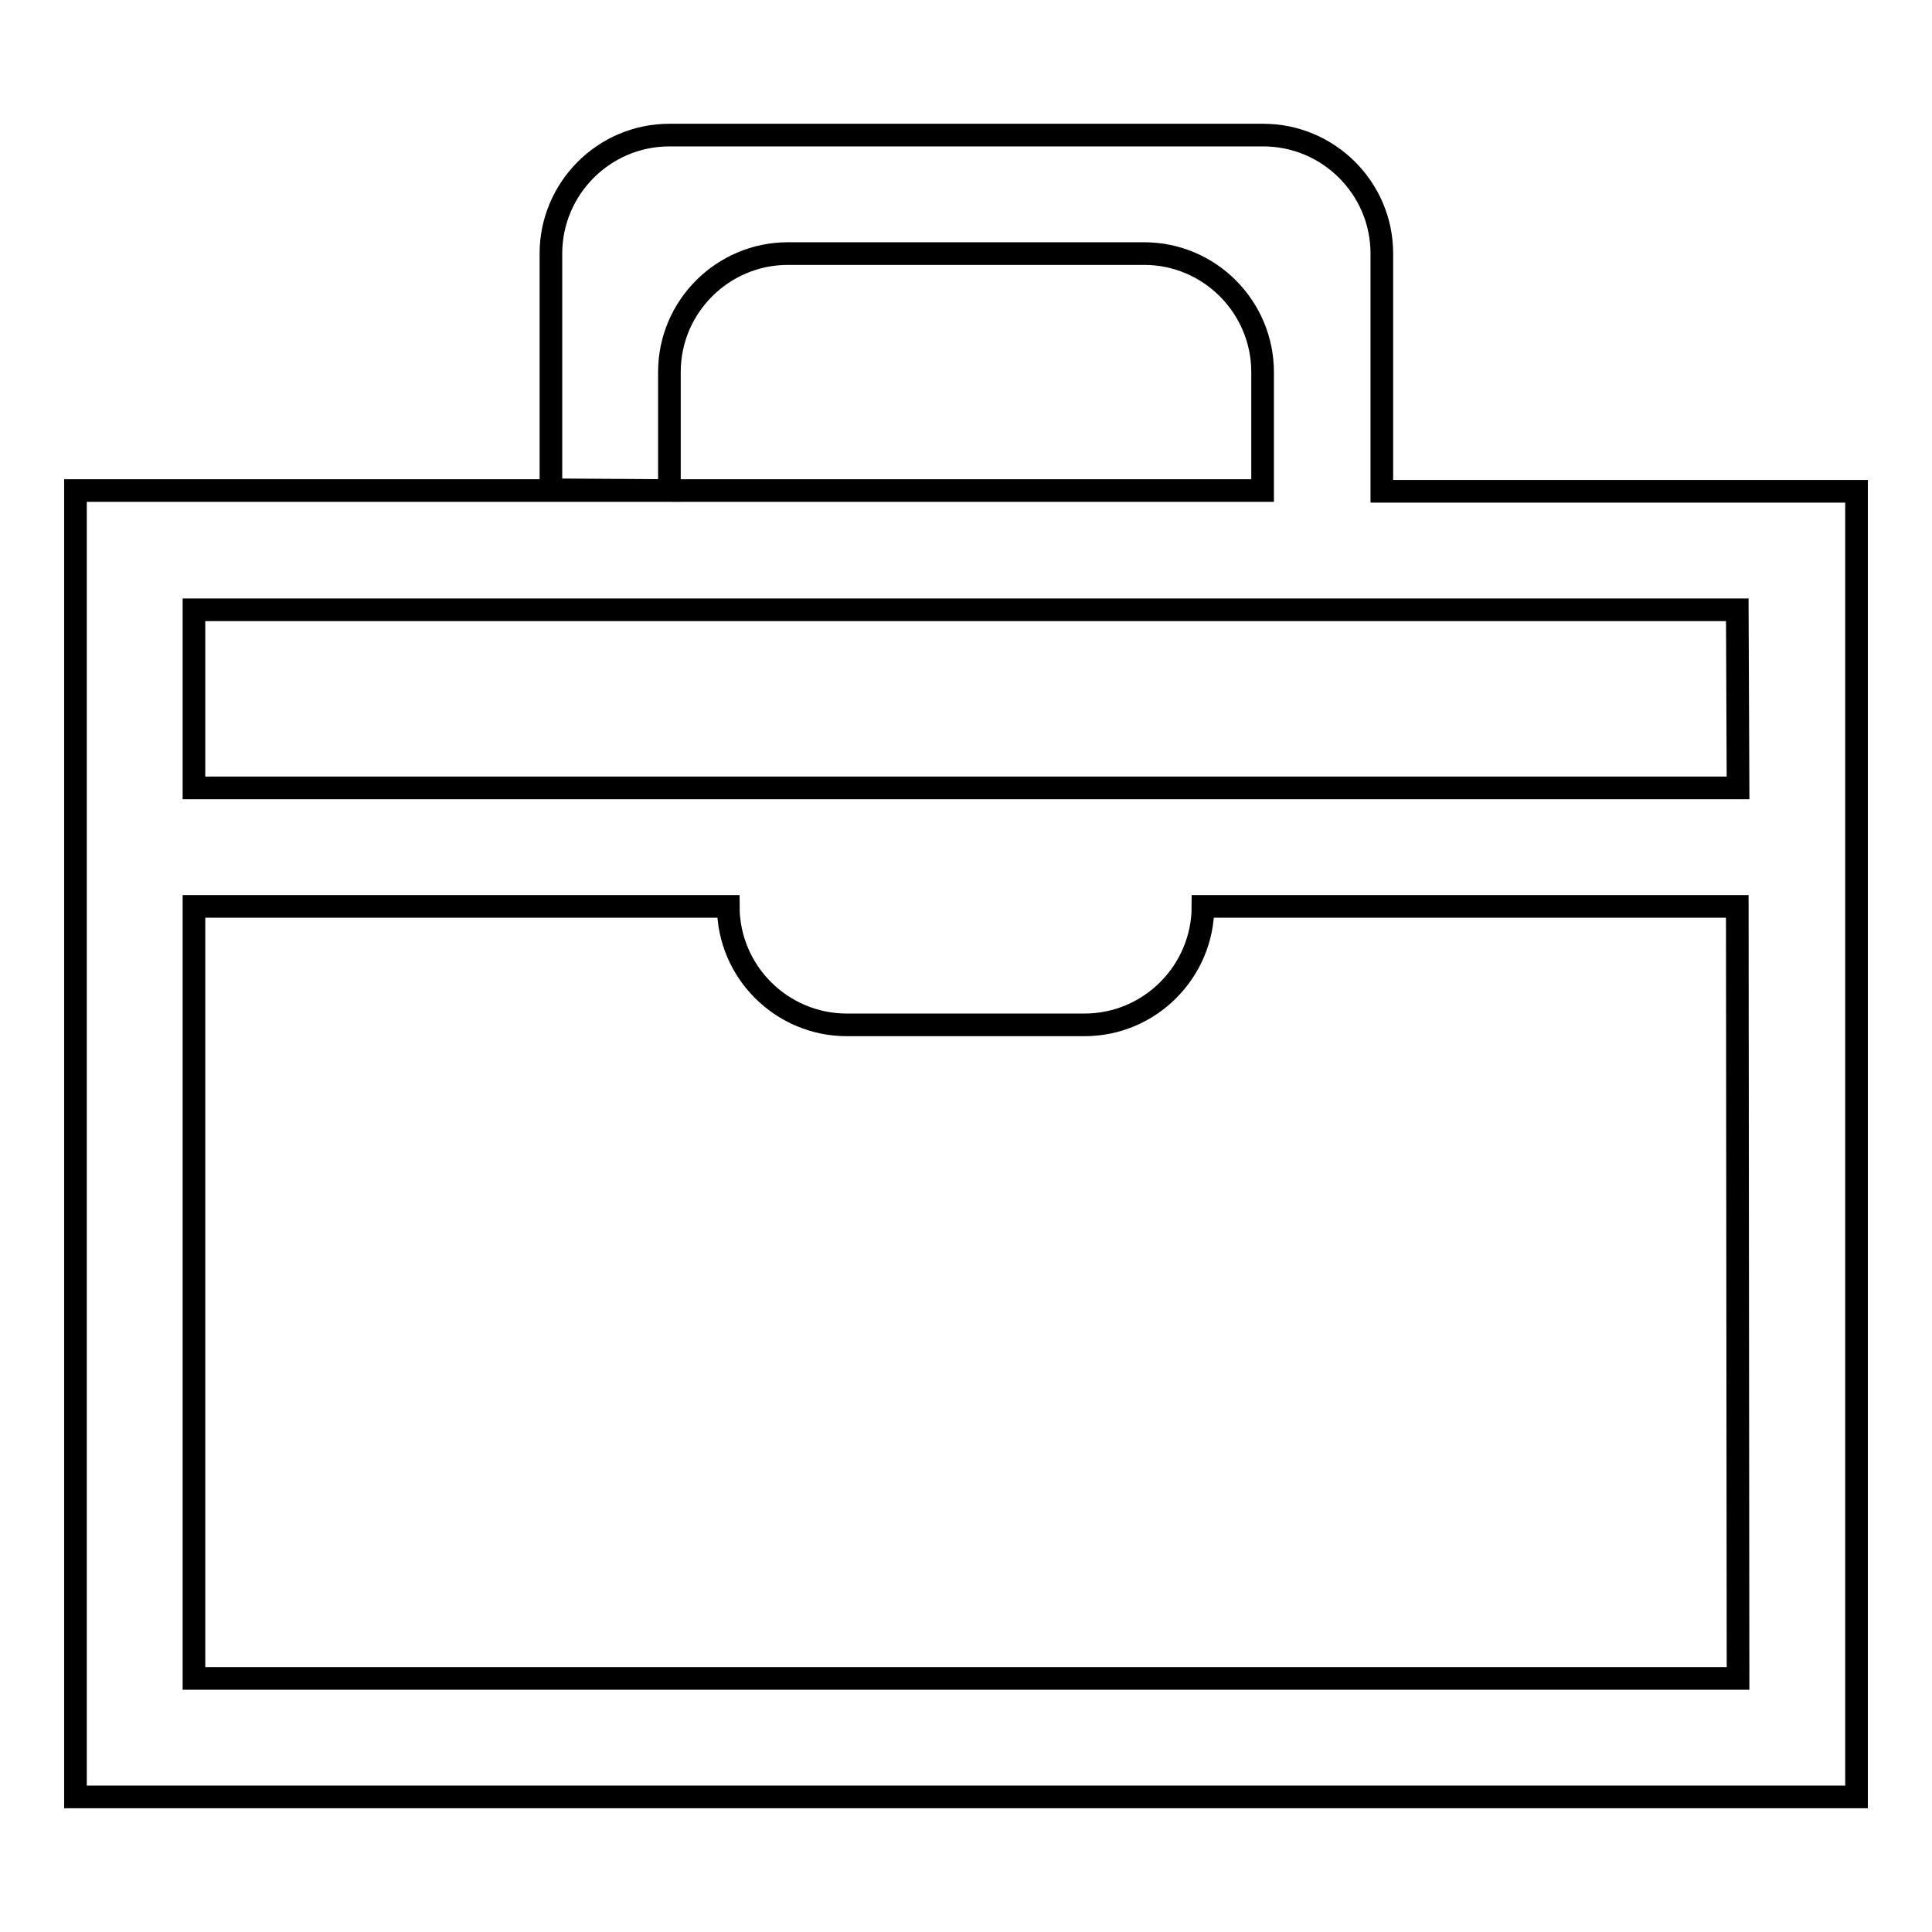<?xml version="1.0" encoding="utf-8"?>
<!-- Svg Vector Icons : http://www.onlinewebfonts.com/icon -->
<!DOCTYPE svg PUBLIC "-//W3C//DTD SVG 1.1//EN" "http://www.w3.org/Graphics/SVG/1.1/DTD/svg11.dtd">
<svg version="1.1" xmlns="http://www.w3.org/2000/svg" xmlns:xlink="http://www.w3.org/1999/xlink" x="0px" y="0px" viewBox="0 0 256 256" enable-background="new 0 0 256 256" xml:space="preserve">
<g><g><path stroke-width="3" fill-opacity="0" stroke="#000000"  d="M183.1,65.1V33.6c0-8.7-7.1-15.7-15.7-15.7H88.7c-8.7,0-15.7,7.1-15.7,15.7v31.3l15.7,0.1V49.3c0-8.7,7.1-15.7,15.7-15.7h47.2c8.7,0,15.7,7.1,15.7,15.7v15.7l-78.7,0H10v173.1h236V65.1H183.1z M230.3,222.4H25.7V120.1h70.8c0,8.7,7.1,15.7,15.7,15.7h31.5c8.7,0,15.7-7.1,15.7-15.7h70.8L230.3,222.4L230.3,222.4z M230.3,104.4H25.7V80.8h204.5L230.3,104.4L230.3,104.4z"/></g></g>
</svg>